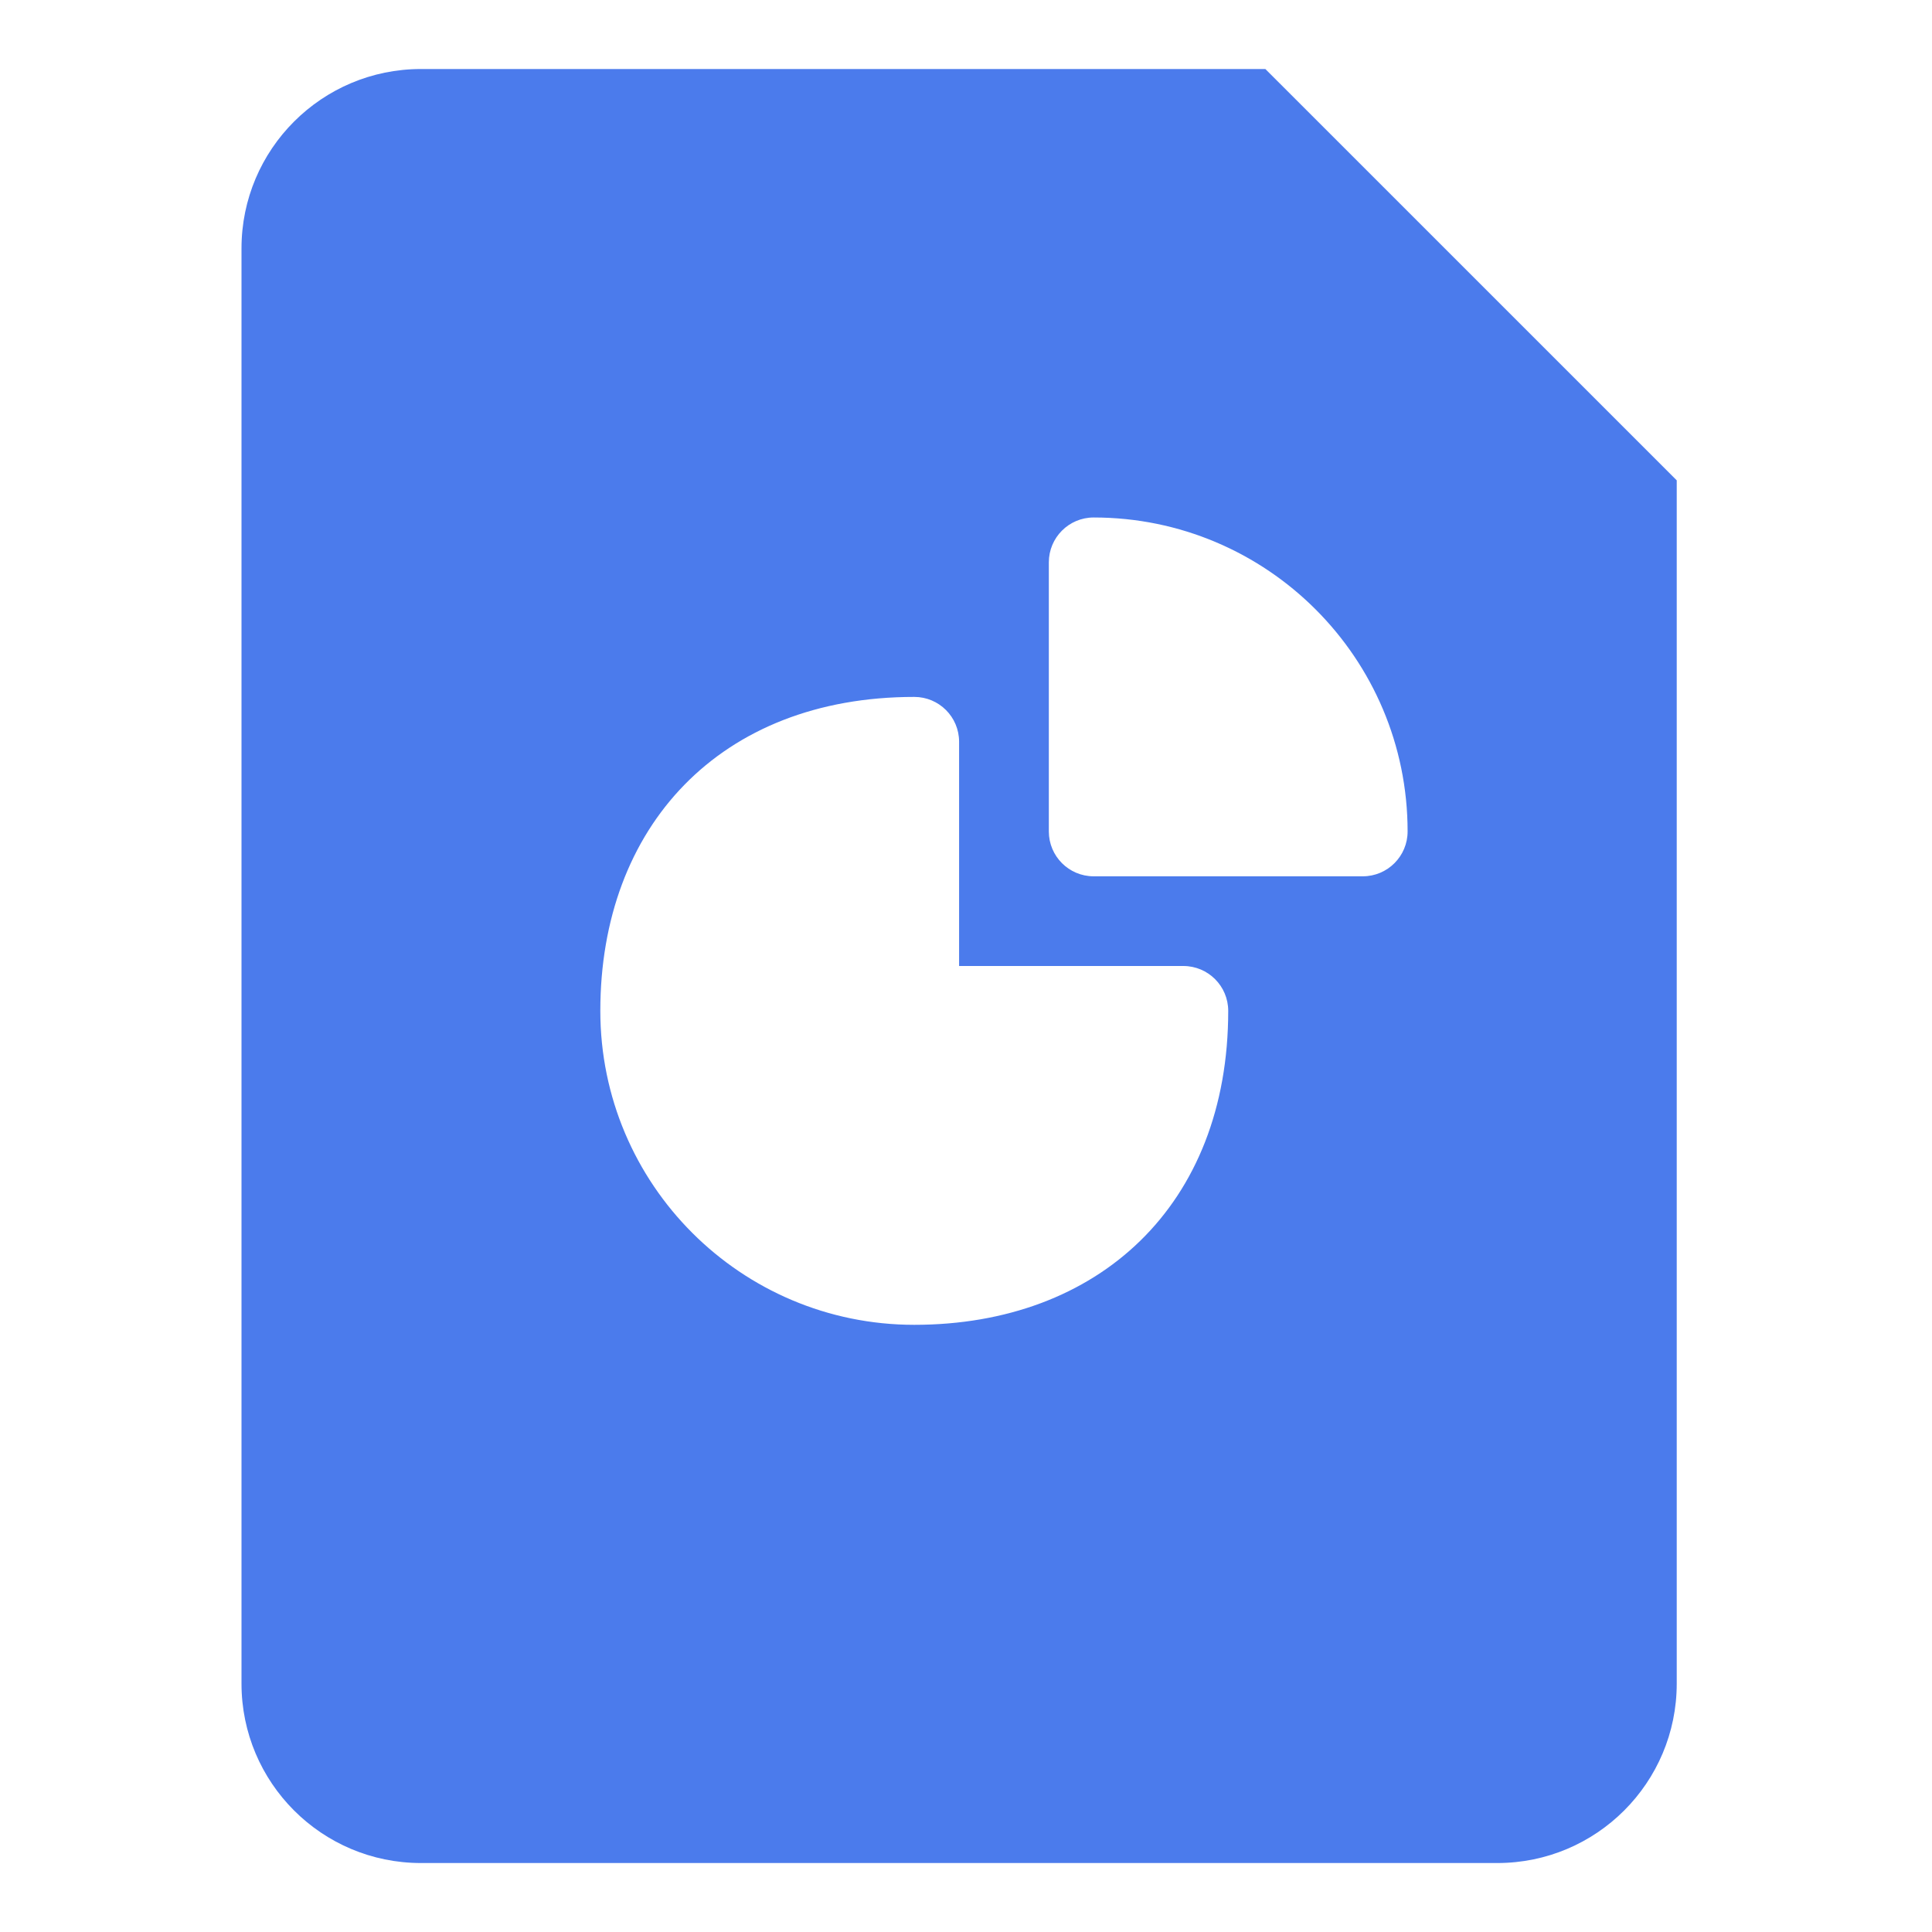 <?xml version="1.0" encoding="UTF-8"?> <svg xmlns="http://www.w3.org/2000/svg" width="40" height="40" viewBox="0 0 40 40" fill="none"><path d="M26.198 1.429L34.715 9.945V34.857C34.715 36.909 33.052 38.572 31 38.572H8.715C6.663 38.572 5 36.909 5 34.857V5.143C5 3.092 6.663 1.429 8.715 1.429H26.198ZM18.929 14.429C14.904 14.429 12.429 17.116 12.429 20.929C12.429 24.519 15.339 27.429 18.929 27.429C22.741 27.429 25.429 24.954 25.429 20.929C25.429 20.416 25.013 20 24.5 20H19.857V15.357C19.857 14.844 19.442 14.429 18.929 14.429ZM22.643 10.714C22.13 10.714 21.715 11.13 21.715 11.643V17.214C21.715 17.727 22.13 18.143 22.643 18.143H28.215C28.727 18.143 29.143 17.727 29.143 17.214C29.143 13.625 26.233 10.714 22.643 10.714Z" fill="#4B7BEC"></path></svg> 